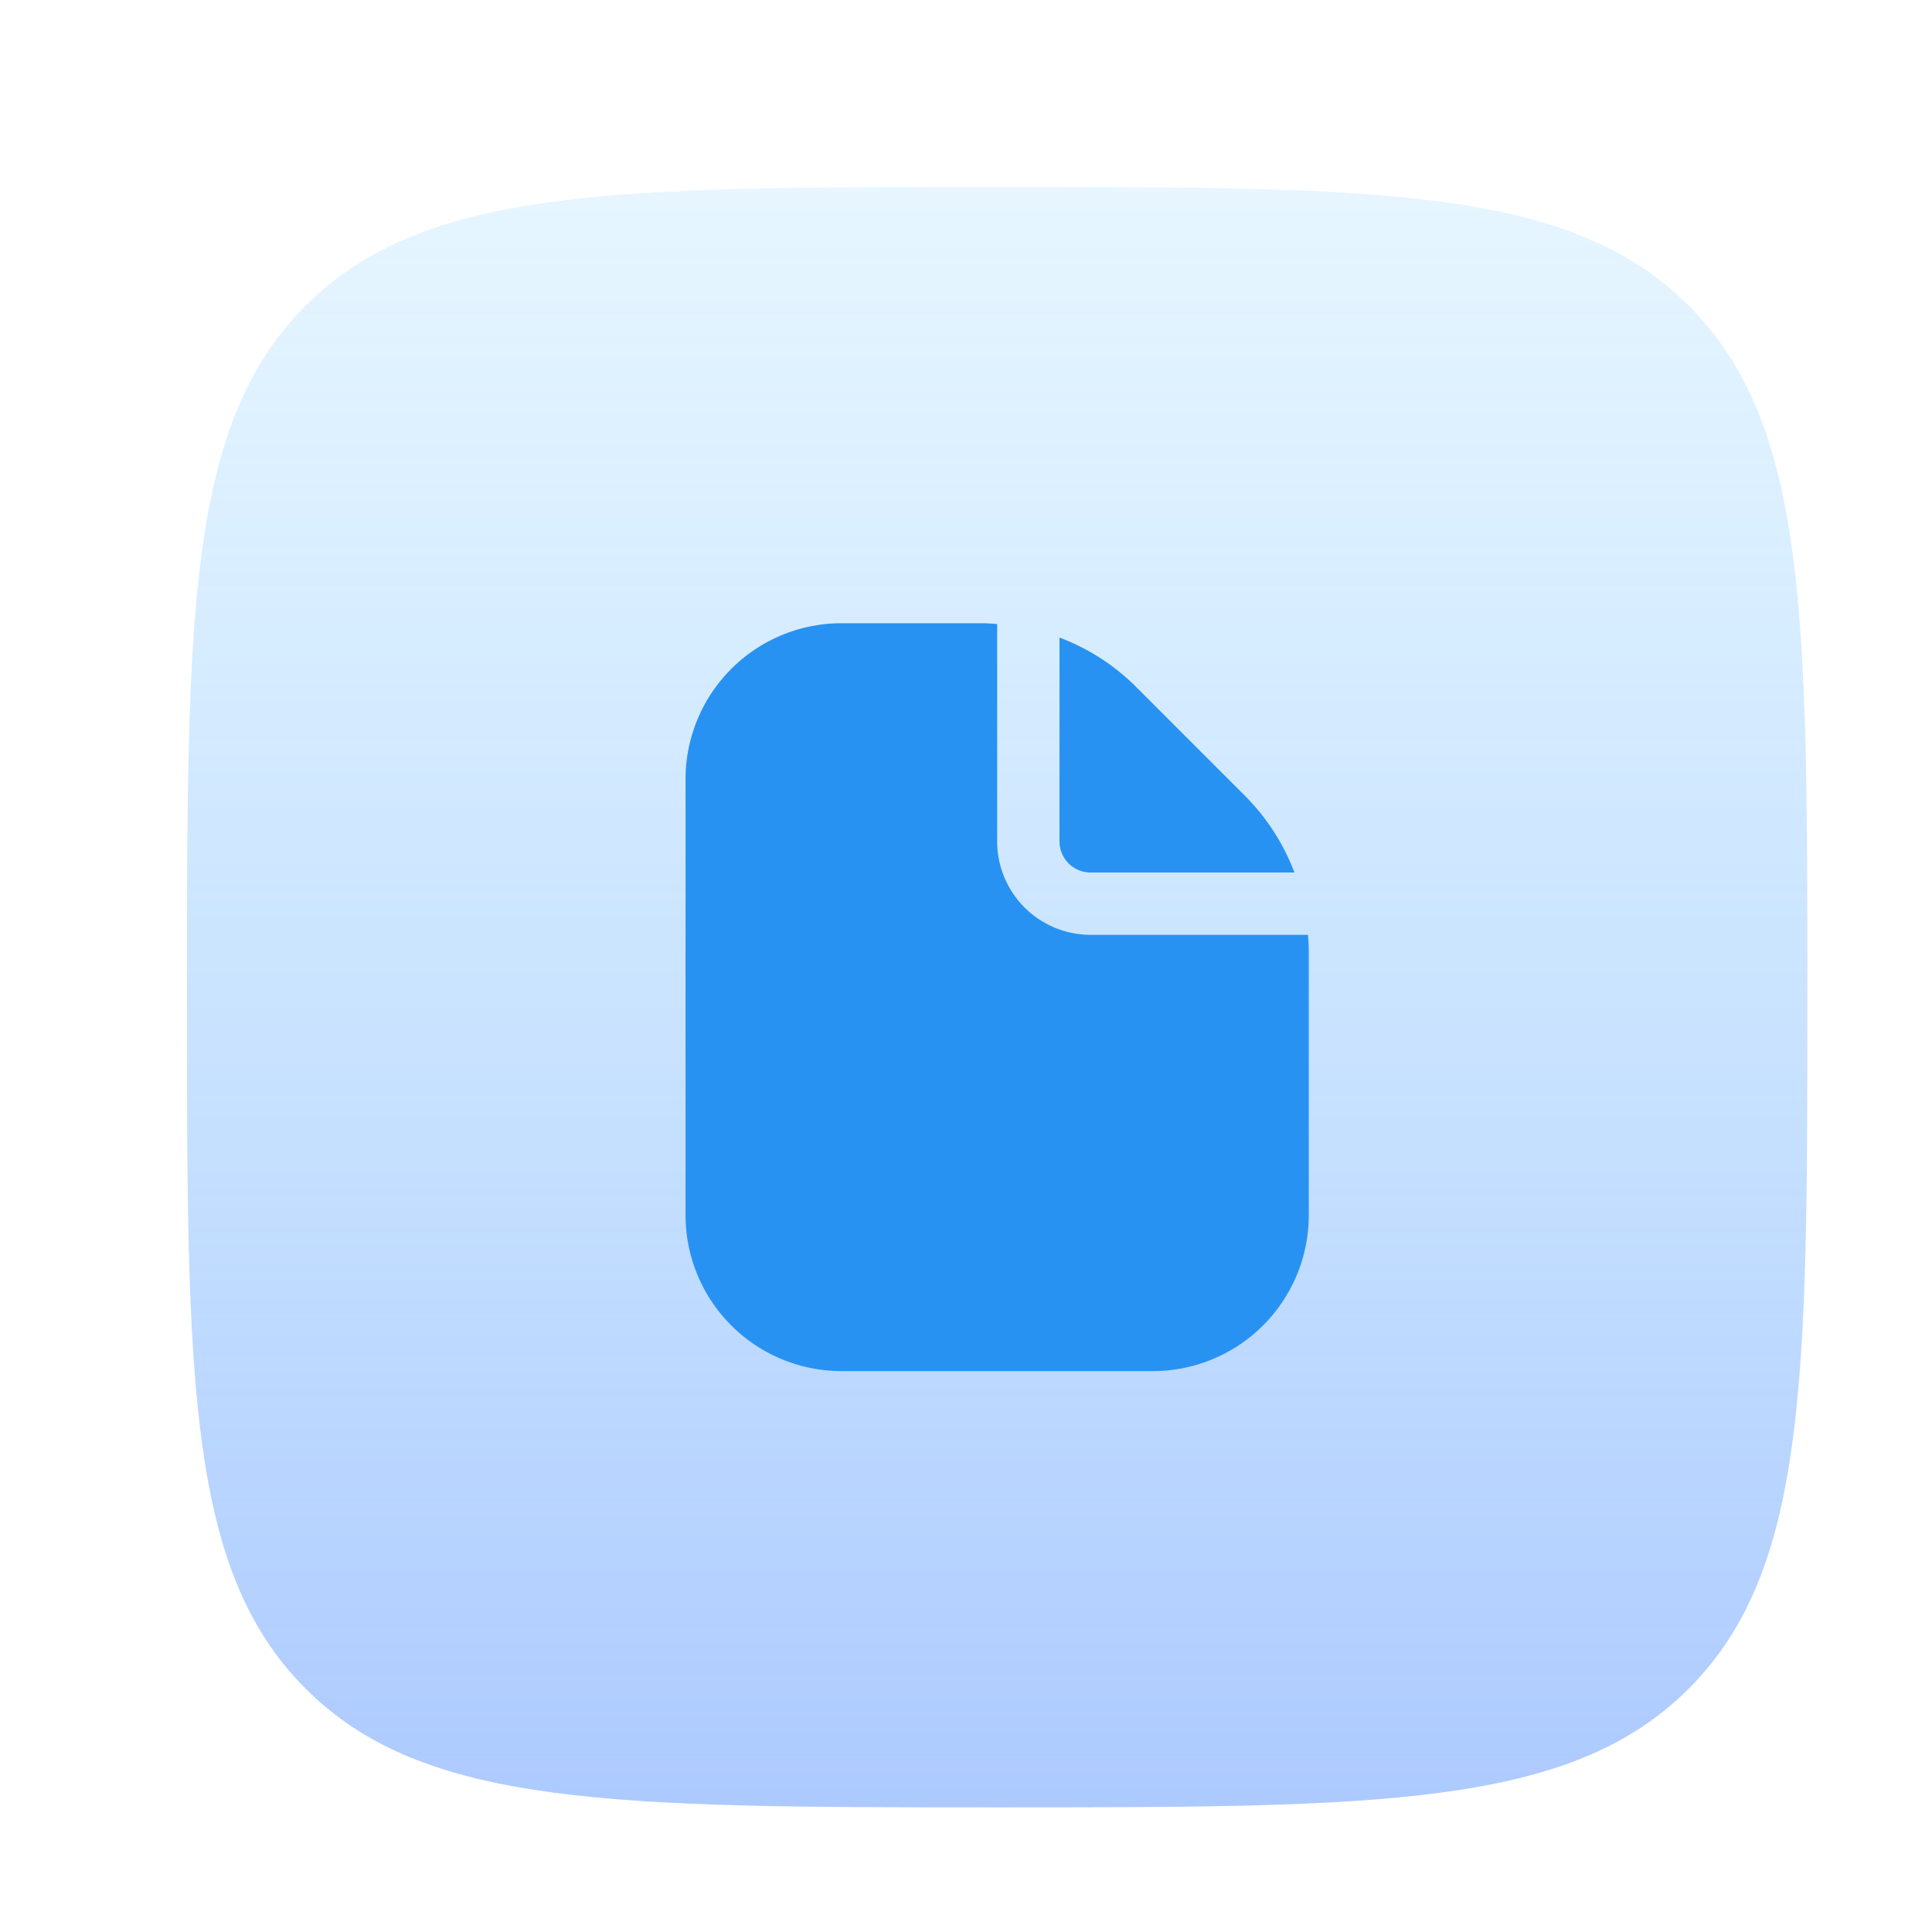 <svg xmlns="http://www.w3.org/2000/svg" width="31" height="31" fill="none" viewBox="0 0 31 31">
  <path fill="url(#a)"
    d="M27.096 27.096C25.192 29 22.128 29 16 29s-9.192 0-11.096-1.904S3 22.128 3 16 3 6.808 4.904 4.904 9.872 3 16 3s9.192 0 11.096 1.904S29 9.872 29 16s0 9.192-1.904 11.096Z"
    opacity=".5" />
  <path fill="#2892F3" fill-rule="evenodd"
    d="M17.5 15h3.488l.002.031c.005.07.01.14.01.211V19.5a2.503 2.503 0 0 1-2.5 2.5h-5a2.503 2.503 0 0 1-2.5-2.5v-7a2.503 2.503 0 0 1 2.5-2.5h2.258c.07 0 .14.005.21.01l.032.002V13.5a1.5 1.5 0 0 0 1.5 1.5Zm3.27-1H17.5a.5.5 0 0 1-.5-.5v-3.27c.463.174.883.445 1.233.795l1.742 1.743c.35.35.62.77.795 1.232Z"
    clip-rule="evenodd" />
  <defs>
    <linearGradient id="a" x1="16" x2="16" y1="3" y2="29" gradientUnits="userSpaceOnUse">
      <stop stop-color="#5BC0FF" stop-opacity=".3" />
      <stop offset="1" stop-color="#5B94FF" />
    </linearGradient>
  </defs>
</svg>